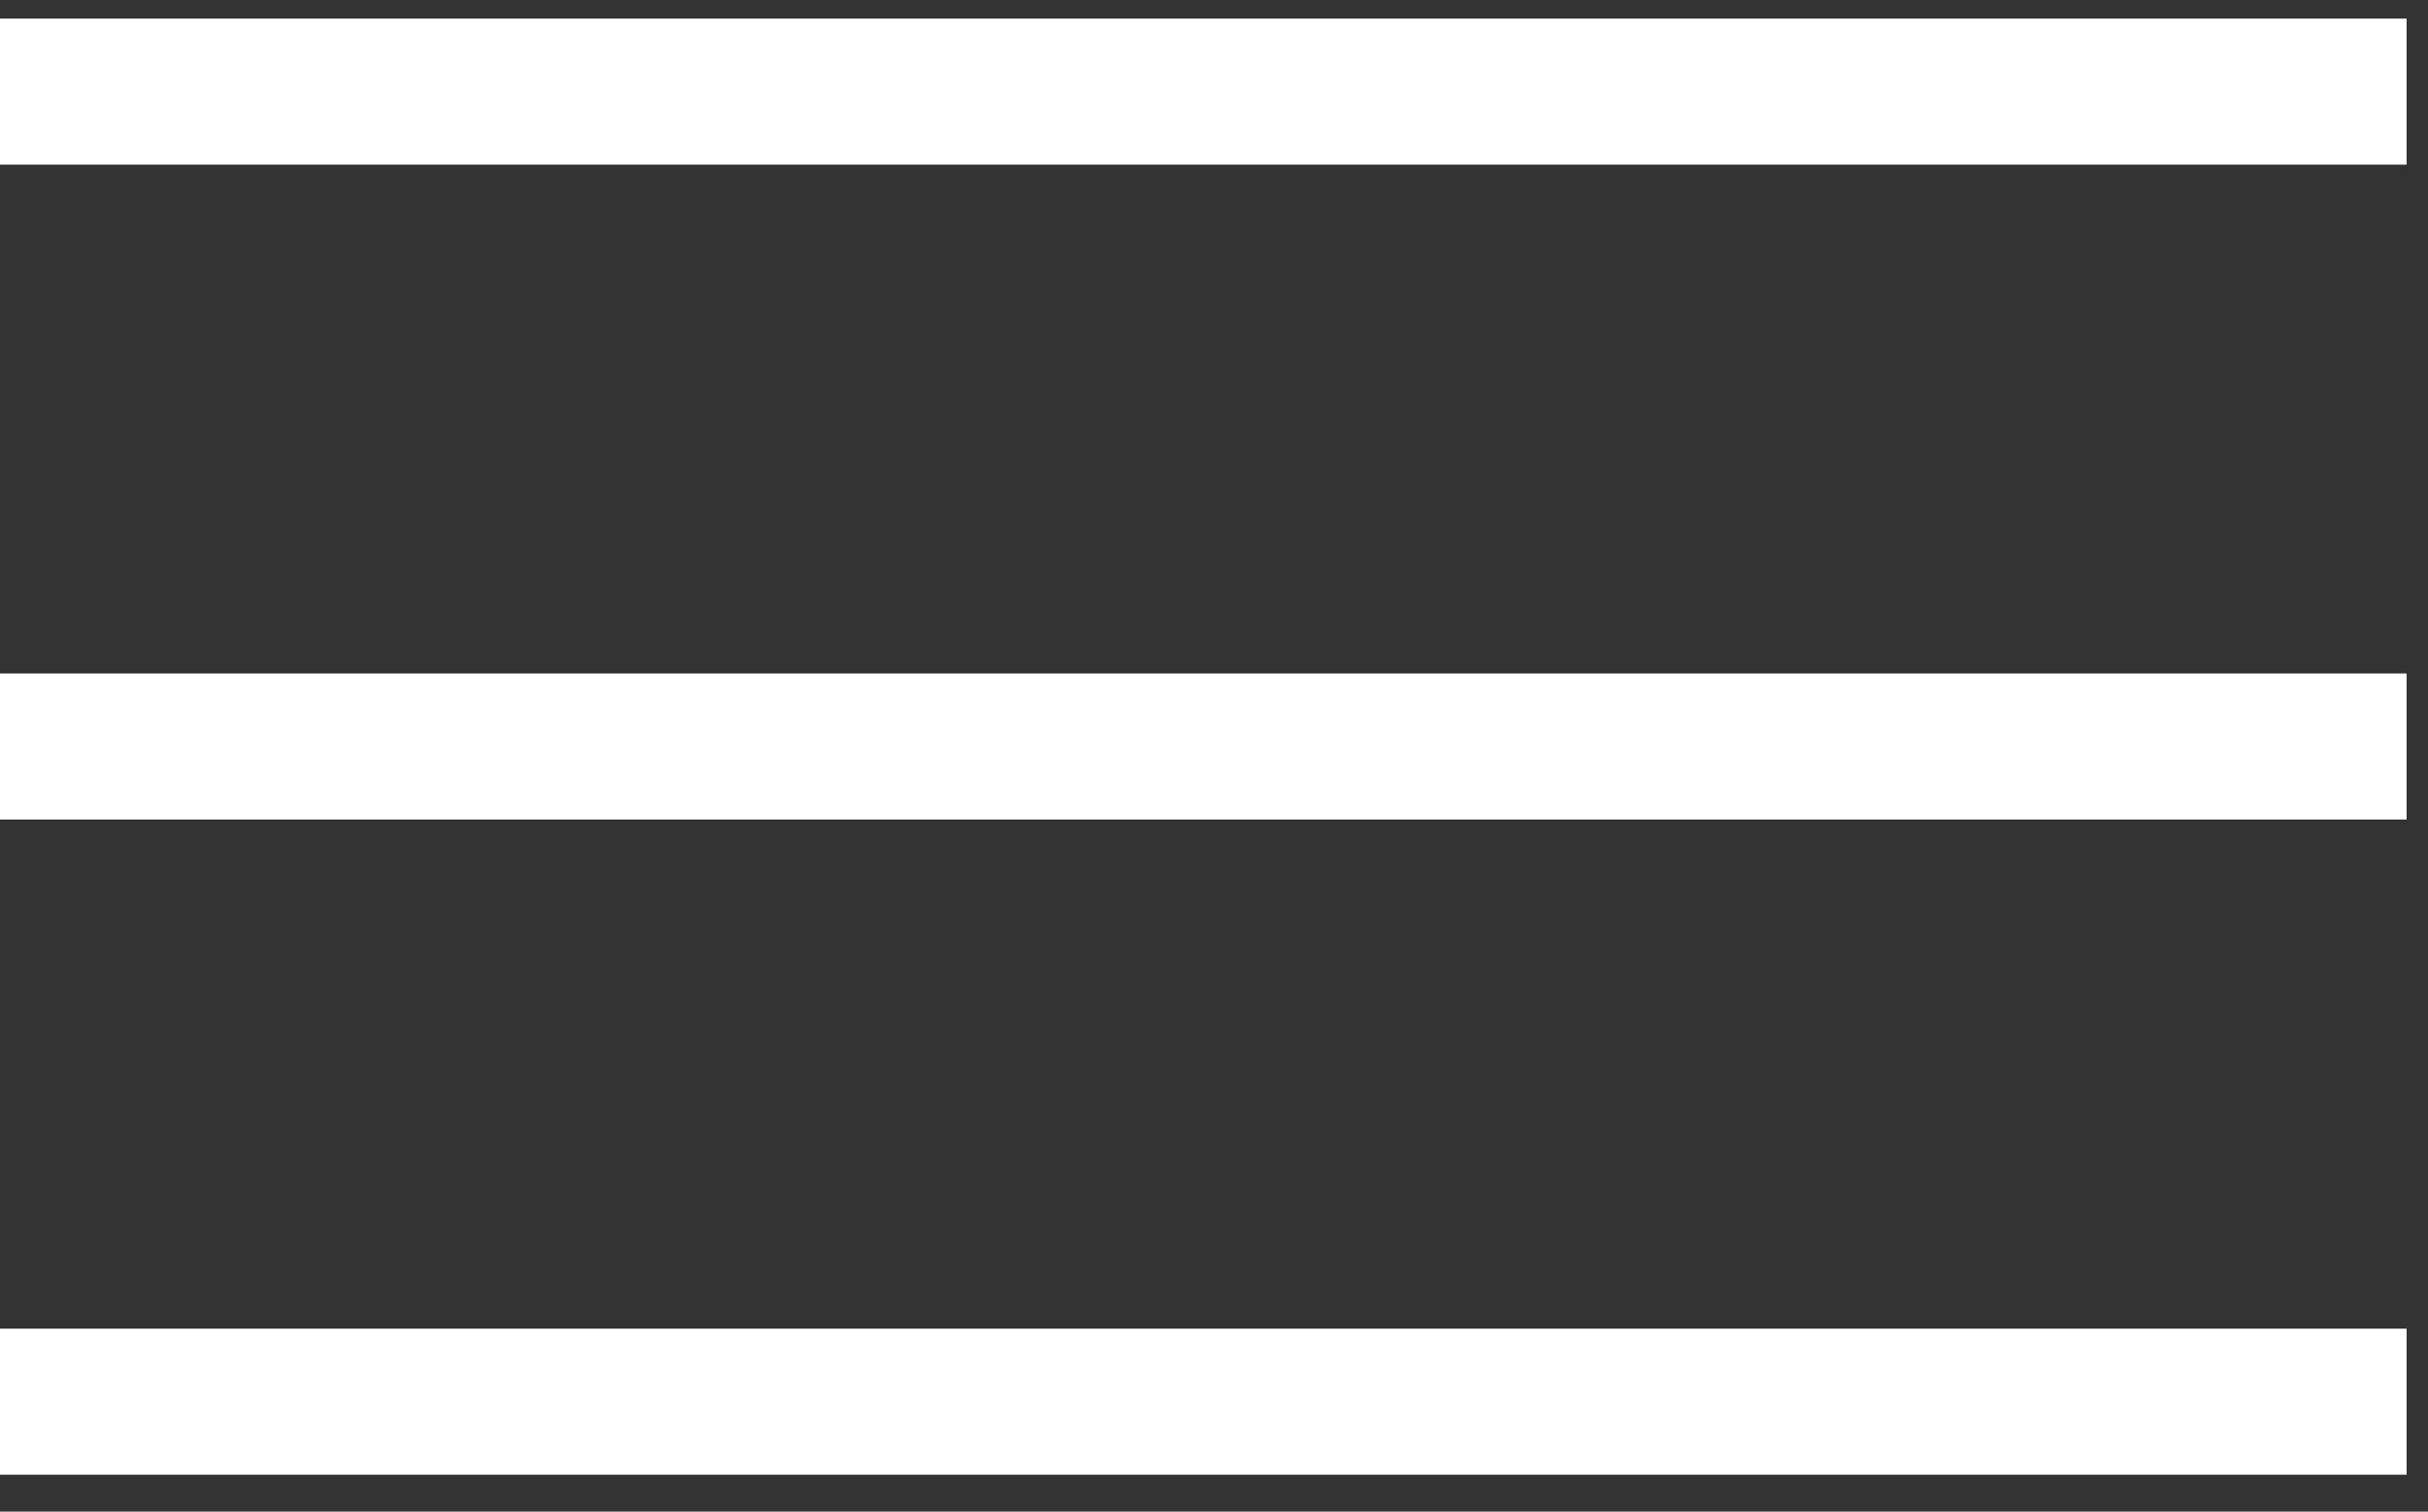<svg width="53" height="33" viewBox="0 0 53 33" fill="none" xmlns="http://www.w3.org/2000/svg">
<rect x="0" y="0" width="53" height="33" fill="#333333" stroke="none"/>
<path d="M0 2H52.533" stroke="white" stroke-width="3.188"/>
<path d="M0 16.297H52.533" stroke="white" stroke-width="3.188"/>
<path d="M0 30.6H52.533" stroke="white" stroke-width="3.188"/>
</svg>
